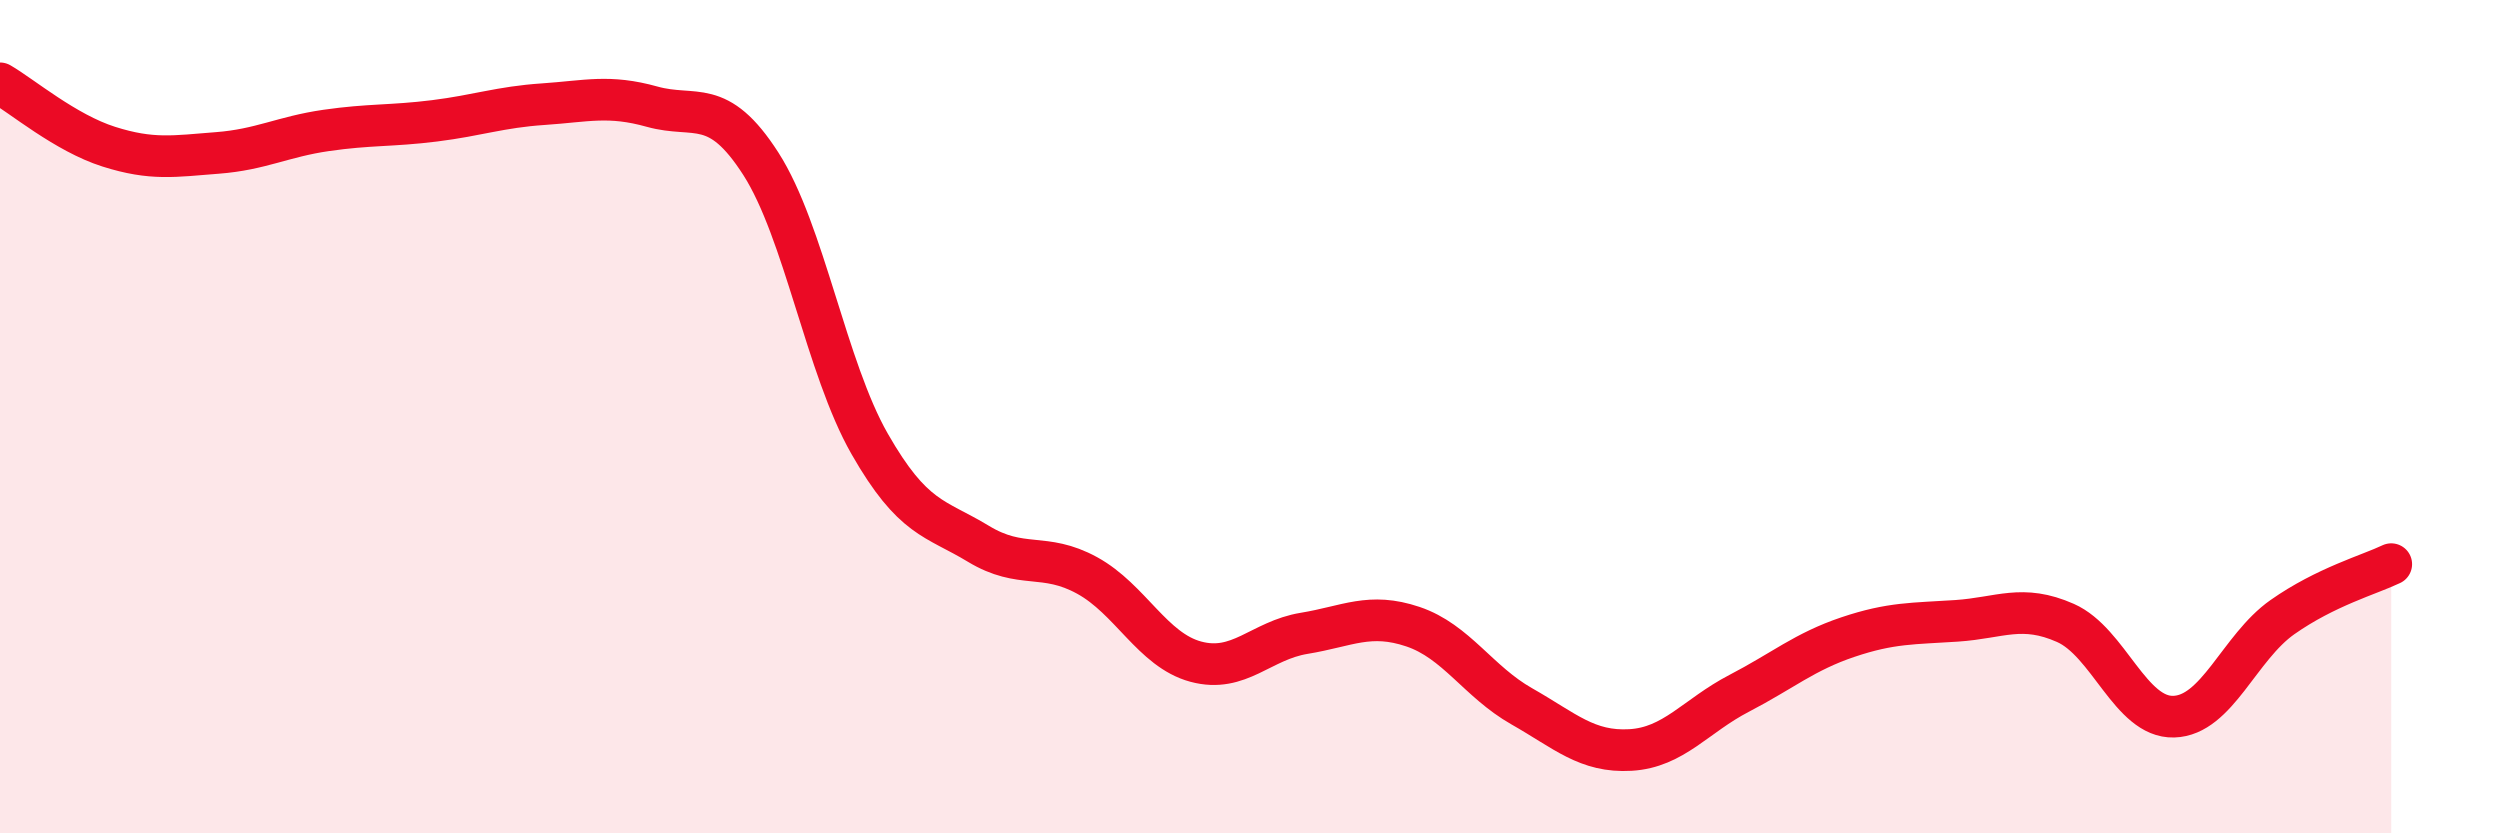 
    <svg width="60" height="20" viewBox="0 0 60 20" xmlns="http://www.w3.org/2000/svg">
      <path
        d="M 0,2 C 0.52,2.3 1.57,3.19 2.61,3.52 C 3.65,3.85 4.18,3.75 5.22,3.67 C 6.26,3.59 6.79,3.28 7.83,3.13 C 8.87,2.98 9.39,3.03 10.43,2.9 C 11.47,2.77 12,2.57 13.04,2.5 C 14.08,2.43 14.61,2.27 15.65,2.56 C 16.69,2.85 17.22,2.31 18.26,3.93 C 19.3,5.55 19.83,8.83 20.87,10.65 C 21.91,12.47 22.44,12.42 23.48,13.05 C 24.52,13.68 25.05,13.24 26.09,13.81 C 27.13,14.38 27.66,15.6 28.7,15.88 C 29.74,16.16 30.26,15.37 31.3,15.2 C 32.34,15.03 32.87,14.69 33.91,15.04 C 34.95,15.39 35.48,16.36 36.52,16.95 C 37.56,17.54 38.09,18.06 39.13,18 C 40.17,17.94 40.7,17.18 41.74,16.64 C 42.78,16.1 43.31,15.64 44.35,15.29 C 45.39,14.94 45.92,14.97 46.96,14.9 C 48,14.83 48.53,14.49 49.57,14.95 C 50.61,15.41 51.13,17.23 52.17,17.2 C 53.21,17.17 53.74,15.54 54.78,14.81 C 55.82,14.08 56.87,13.79 57.39,13.54L57.39 20L0 20Z"
        fill="#EB0A25"
        opacity="0.1"
        stroke-linecap="round"
        stroke-linejoin="round"
      />
      <path
        d="M 0,2 C 0.52,2.3 1.57,3.19 2.61,3.52 C 3.65,3.85 4.18,3.75 5.22,3.67 C 6.26,3.59 6.79,3.28 7.83,3.13 C 8.87,2.98 9.39,3.03 10.43,2.9 C 11.47,2.77 12,2.57 13.04,2.5 C 14.08,2.43 14.61,2.27 15.65,2.56 C 16.69,2.85 17.22,2.31 18.26,3.93 C 19.3,5.55 19.83,8.83 20.87,10.65 C 21.91,12.47 22.44,12.42 23.48,13.05 C 24.52,13.68 25.05,13.24 26.09,13.81 C 27.13,14.38 27.66,15.6 28.7,15.88 C 29.74,16.16 30.26,15.37 31.3,15.2 C 32.34,15.03 32.87,14.69 33.91,15.04 C 34.95,15.39 35.48,16.36 36.52,16.95 C 37.56,17.54 38.09,18.06 39.13,18 C 40.17,17.94 40.7,17.18 41.74,16.64 C 42.78,16.1 43.31,15.64 44.35,15.29 C 45.39,14.94 45.92,14.97 46.96,14.9 C 48,14.83 48.53,14.49 49.57,14.95 C 50.61,15.41 51.13,17.23 52.17,17.2 C 53.21,17.17 53.74,15.54 54.78,14.81 C 55.82,14.08 56.87,13.79 57.39,13.54"
        stroke="#EB0A25"
        stroke-width="1"
        fill="none"
        stroke-linecap="round"
        stroke-linejoin="round"
      />
    </svg>
  